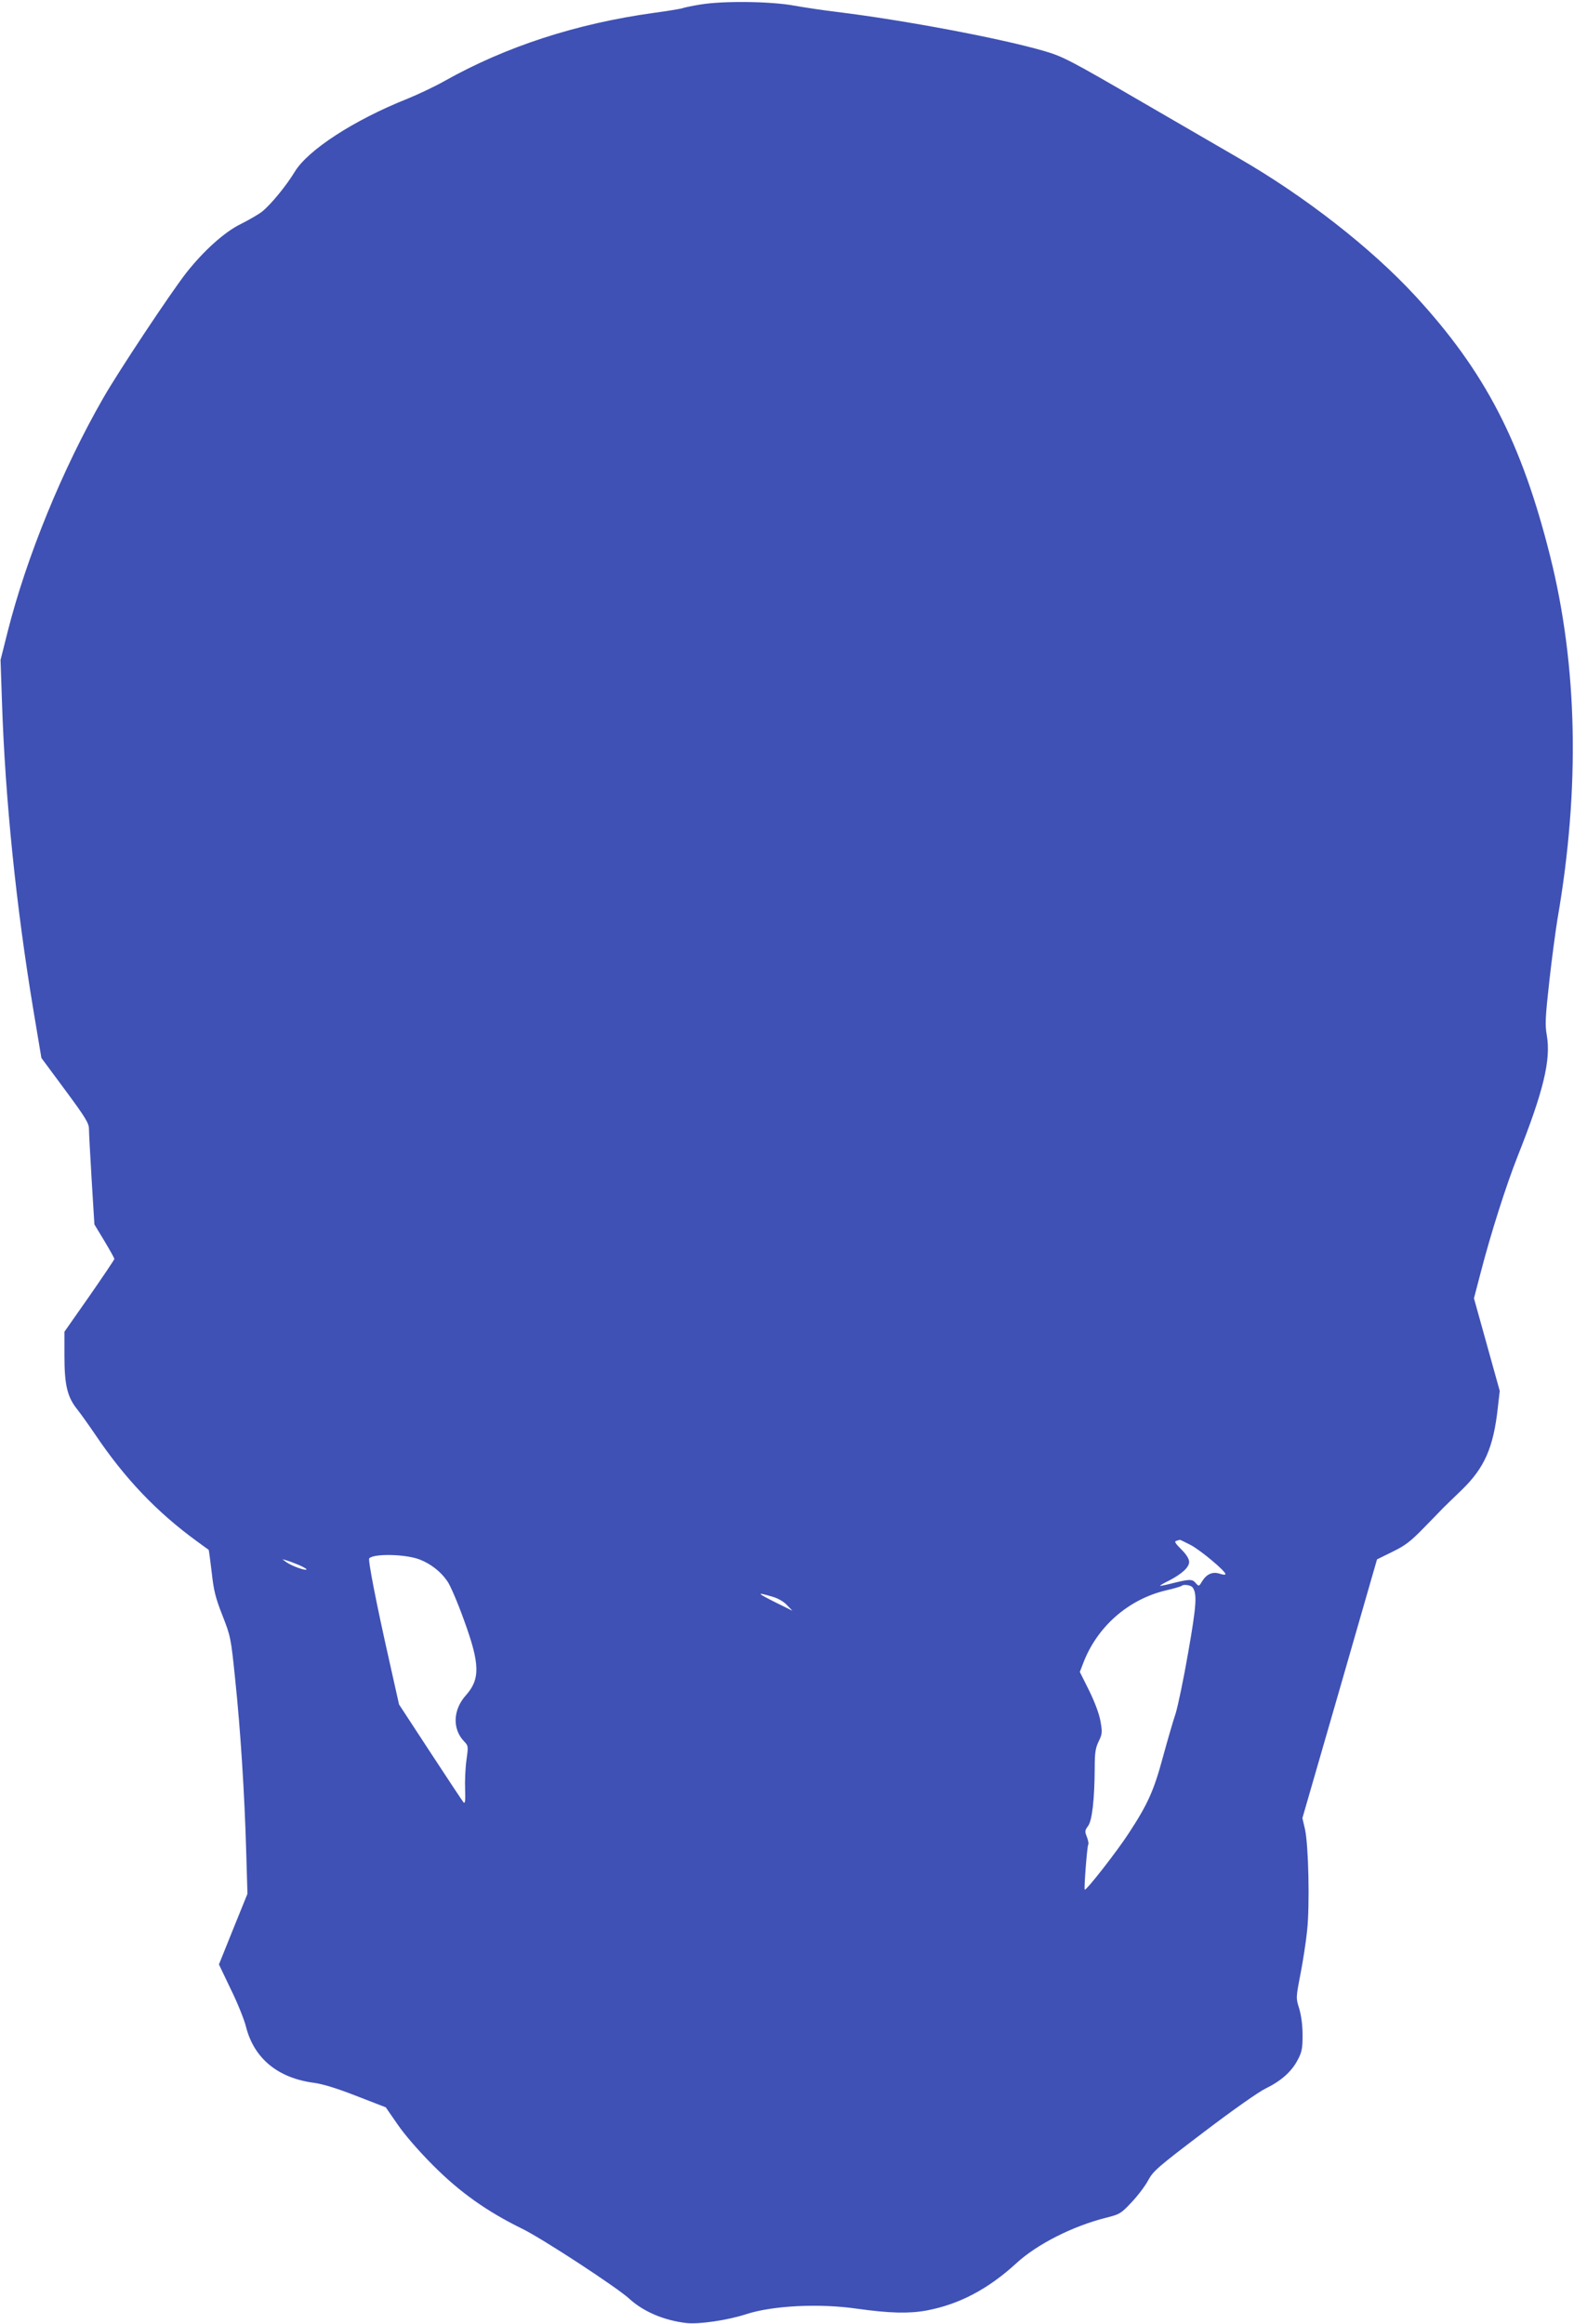 <?xml version="1.0" standalone="no"?>
<!DOCTYPE svg PUBLIC "-//W3C//DTD SVG 20010904//EN"
 "http://www.w3.org/TR/2001/REC-SVG-20010904/DTD/svg10.dtd">
<svg version="1.0" xmlns="http://www.w3.org/2000/svg"
 width="867pt" height="1280pt" viewBox="0 0 867 1280"
 preserveAspectRatio="xMidYMid meet">
<g transform="translate(0,1280) scale(0.1,-0.1)"
fill="#3f51b5" stroke="none">
<path d="M3857 12775 c-43 -7 -85 -16 -94 -19 -8 -4 -81 -16 -162 -27 -427
-59 -816 -186 -1152 -375 -53 -30 -146 -74 -205 -98 -296 -118 -549 -283 -621
-403 -46 -76 -132 -181 -180 -219 -21 -16 -73 -46 -115 -67 -91 -44 -207 -149
-303 -271 -89 -115 -370 -538 -455 -686 -226 -393 -424 -878 -528 -1290 l-39
-155 8 -235 c18 -539 79 -1129 173 -1694 l44 -263 131 -177 c112 -151 131
-183 131 -214 0 -21 7 -147 15 -282 l15 -244 55 -91 c30 -50 55 -95 55 -99 0
-4 -62 -96 -137 -204 l-138 -197 0 -135 c0 -158 16 -225 70 -292 19 -24 64
-87 100 -140 163 -242 339 -427 562 -589 32 -23 60 -44 62 -45 2 -2 9 -57 17
-123 11 -100 20 -139 59 -238 45 -115 47 -123 70 -348 30 -285 52 -636 61
-948 l7 -238 -79 -195 -78 -194 66 -138 c37 -75 74 -168 83 -205 44 -174 175
-283 375 -309 50 -7 128 -31 235 -73 l160 -62 65 -94 c38 -56 117 -147 195
-225 148 -149 298 -255 492 -350 109 -53 520 -322 588 -384 78 -72 193 -121
316 -135 70 -8 230 16 330 49 145 47 402 60 609 30 179 -25 285 -28 384 -10
180 34 339 118 494 260 115 106 312 205 495 251 75 19 82 23 140 85 34 36 76
91 92 122 28 51 52 72 305 264 159 121 304 223 342 241 84 41 142 92 176 157
23 43 27 64 27 136 0 55 -7 106 -18 145 -19 60 -19 61 6 190 14 72 31 181 37
242 15 137 8 471 -12 559 l-14 60 206 713 205 712 85 42 c70 34 100 57 170
129 47 48 95 97 106 109 12 12 59 58 106 103 125 121 174 233 198 449 l11 96
-71 255 -71 255 36 138 c57 221 142 486 204 643 143 360 185 533 161 669 -10
57 -8 98 14 296 14 127 35 281 45 343 125 719 111 1394 -40 1997 -158 631
-359 1018 -742 1434 -245 266 -610 550 -972 759 -61 35 -302 175 -536 311
-392 228 -435 250 -534 279 -238 70 -774 171 -1150 217 -66 8 -169 23 -230 34
-130 24 -393 27 -518 6z m2702 -8485 c56 -30 191 -143 191 -160 0 -5 -14 -4
-31 2 -39 13 -72 -1 -97 -41 -18 -30 -18 -30 -36 -10 -19 23 -35 22 -138 -4
-32 -8 -58 -13 -58 -11 0 2 22 15 49 28 71 37 111 73 111 103 0 17 -15 41 -43
69 -33 33 -40 44 -28 47 9 3 18 5 20 6 2 0 29 -13 60 -29z m-4249 -79 c61 -23
118 -67 154 -120 16 -22 58 -120 93 -218 87 -239 89 -322 8 -412 -70 -79 -74
-184 -9 -252 24 -25 24 -27 13 -106 -6 -44 -9 -117 -7 -161 2 -62 0 -78 -9
-69 -6 7 -88 131 -183 276 l-172 263 -53 237 c-72 319 -119 560 -111 568 27
27 199 23 276 -6z m-661 -32 c24 -11 42 -21 39 -24 -7 -7 -84 21 -111 41 l-22
16 25 -7 c14 -4 45 -16 69 -26z m4919 -121 c27 -34 23 -97 -23 -359 -25 -145
-57 -298 -70 -339 -14 -41 -45 -149 -70 -240 -49 -182 -83 -258 -188 -418 -62
-96 -235 -318 -242 -310 -5 6 13 237 19 247 4 5 0 25 -7 43 -12 30 -12 36 6
60 23 30 36 147 37 322 0 81 4 108 22 145 20 41 20 50 10 109 -7 41 -30 103
-62 169 l-52 104 18 47 c76 201 247 352 455 402 45 10 84 22 87 25 10 10 49 5
60 -7z m-2312 -53 c29 -8 62 -27 79 -46 l30 -31 -85 42 c-114 57 -118 63 -24
35z"/>
</g>
</svg>
